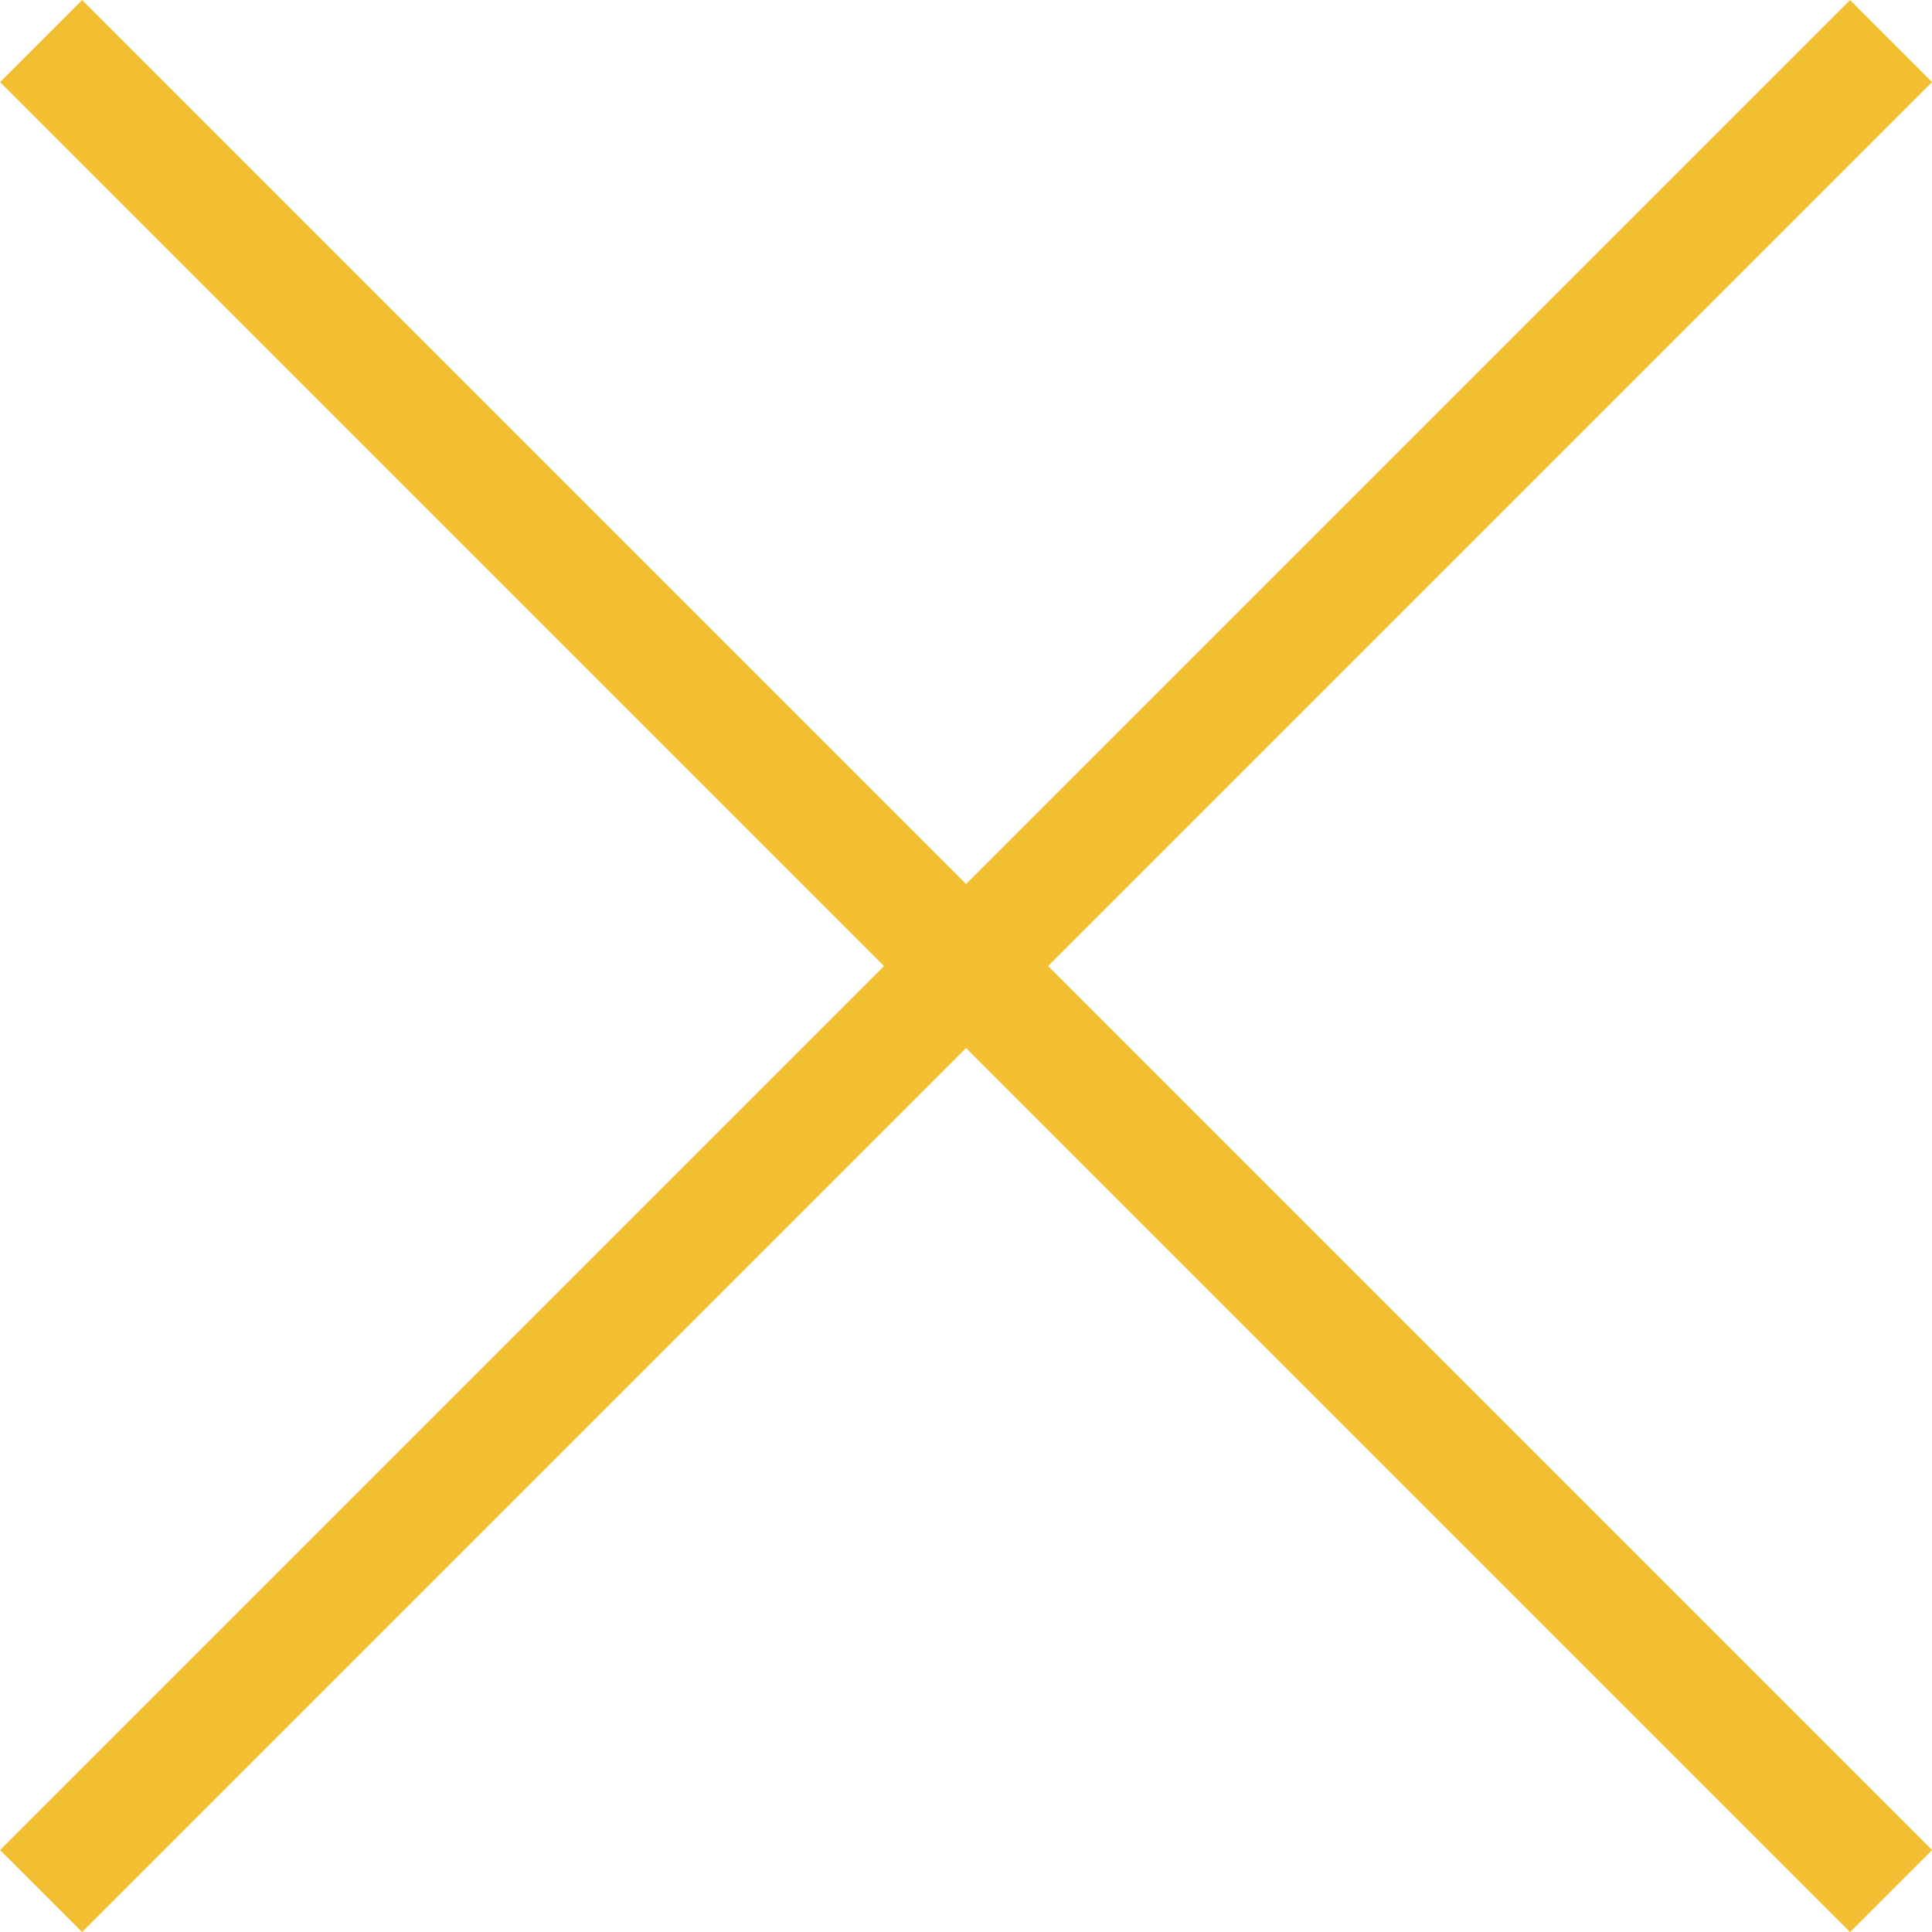 <svg xmlns="http://www.w3.org/2000/svg" width="16.654" height="16.654" viewBox="0 0 16.654 16.654">
  <g id="Componente_19_1" data-name="Componente 19 – 1" transform="translate(0.354 0.354)">
    <path id="Tracciato_761" data-name="Tracciato 761" d="M2035.44,28l15.947,15.947" transform="translate(-2035.44 -28)" fill="none" stroke="#f2be32" stroke-width="1"/>
    <g id="Componente_18_5" data-name="Componente 18 – 5" transform="translate(0)">
      <path id="Tracciato_762" data-name="Tracciato 762" d="M2051.387,28,2035.44,43.947" transform="translate(-2035.44 -28)" fill="none" stroke="#f2be32" stroke-width="1"/>
    </g>
  </g>
</svg>
